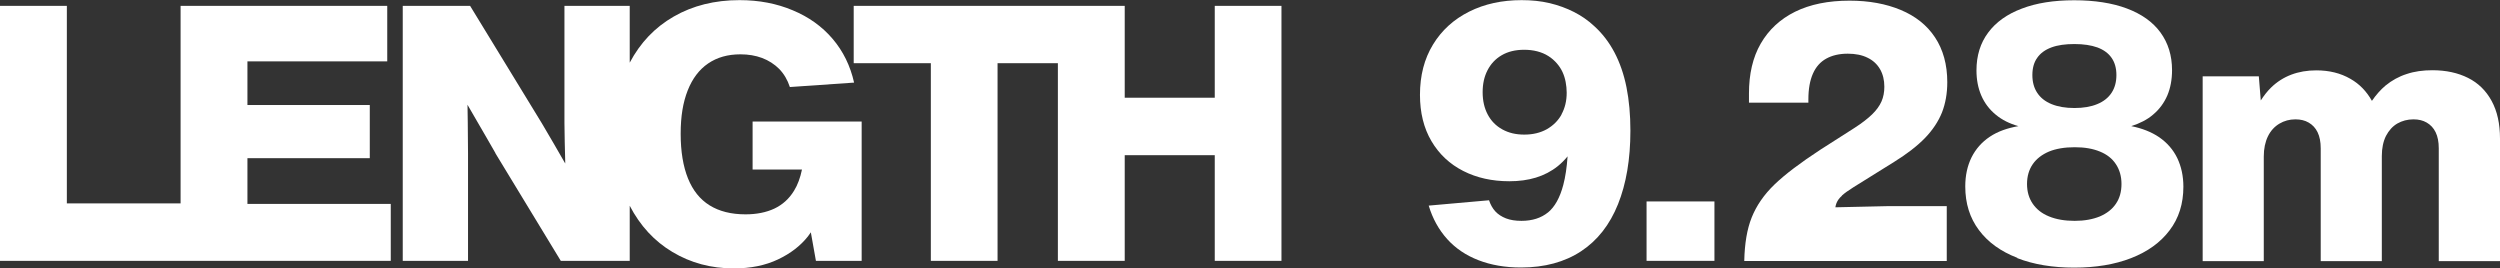 <?xml version="1.0" encoding="UTF-8"?>
<svg id="_レイヤー_2" data-name="レイヤー 2" xmlns="http://www.w3.org/2000/svg" viewBox="0 0 191.87 20.6">
  <rect x="0" y="0" width="191.87" height="20.6" fill="#333333" stroke="none"/>
  <defs>
    <style>
      .cls-1 {
        fill: #fff;
        stroke-width: 0px;
      }
    </style>
  </defs>
  <g id="_レイヤー_1-2" data-name="レイヤー 1">
    <g>
      <polygon class="cls-1" points="0 .45 0 20.02 13.86 20.02 14.29 20.02 29.99 20.02 29.99 15.65 18.99 15.65 18.99 12.14 28.38 12.14 28.38 8.06 18.99 8.06 18.99 4.71 29.72 4.71 29.72 .45 13.86 .45 13.86 15.61 5.13 15.61 5.13 .45 0 .45"/>
      <path class="cls-1" d="M38.02,11.76l5.02,8.26h5.29v-4.23c.8,1.54,1.89,2.72,3.28,3.55,1.4.84,2.97,1.26,4.71,1.26,1.29,0,2.42-.23,3.39-.69.97-.46,1.73-1.05,2.3-1.77.08-.1.15-.21.22-.31l.39,2.19h3.51v-10.69h-8.37v3.68h3.79c-.13.63-.33,1.18-.61,1.63-.38.62-.88,1.07-1.51,1.37-.62.29-1.36.44-2.21.44-1.1,0-2.02-.23-2.76-.69s-1.29-1.15-1.66-2.07c-.37-.92-.56-2.06-.56-3.42s.18-2.41.54-3.33c.36-.91.88-1.6,1.57-2.07.69-.47,1.51-.7,2.48-.7.6,0,1.15.09,1.66.28.5.19.94.47,1.31.84.37.38.64.84.82,1.39l4.93-.34c-.29-1.29-.84-2.41-1.65-3.36-.81-.95-1.83-1.68-3.06-2.19C59.61.27,58.25.01,56.76.01c-1.91,0-3.59.42-5.05,1.26-1.45.83-2.57,2.01-3.38,3.54V.45h-5.01v8.99c.01.96.03,1.95.06,2.97,0,.05,0,.09,0,.14,0,0,0-.01-.01-.02-.59-1.03-1.18-2.05-1.78-3.06L36.08.45h-5.17v19.57h5.01v-8.26c0-.79-.01-1.59-.02-2.38,0-.44-.02-.89-.02-1.34.26.44.51.88.77,1.33.46.8.93,1.59,1.38,2.39Z"/>
      <polygon class="cls-1" points="98.35 20.02 98.35 .45 93.23 .45 93.23 7.5 86.32 7.5 86.32 .45 82.46 .45 81.19 .45 65.52 .45 65.52 4.85 71.44 4.85 71.44 20.02 76.56 20.02 76.56 4.85 81.19 4.85 81.19 20.02 86.32 20.02 86.32 11.91 93.23 11.91 93.23 20.02 98.35 20.02"/>
      <path class="cls-1" d="M118.81,16.3c-.53.43-1.21.65-2.04.65-.46,0-.85-.06-1.19-.19-.33-.13-.61-.31-.82-.54-.21-.23-.37-.52-.48-.85l-4.63.41c.3,1,.78,1.86,1.42,2.57.64.71,1.44,1.25,2.4,1.62.96.37,2.04.56,3.26.56,1.82,0,3.36-.42,4.62-1.25,1.26-.83,2.2-2.04,2.83-3.61.63-1.57.95-3.45.95-5.64,0-1.22-.1-2.33-.3-3.33-.2-1-.51-1.89-.92-2.67-.41-.78-.93-1.46-1.56-2.03-.46-.43-.98-.79-1.55-1.08-.57-.29-1.2-.52-1.87-.68-.68-.16-1.39-.23-2.15-.23-1.5,0-2.84.29-4.02.88-1.18.59-2.11,1.43-2.78,2.53-.67,1.1-1,2.38-1,3.86,0,1.36.29,2.55.88,3.55.59,1,1.4,1.76,2.44,2.29,1.04.53,2.22.79,3.54.79.74,0,1.42-.09,2.04-.28.62-.19,1.18-.48,1.68-.88.27-.22.52-.47.75-.75-.06.85-.17,1.59-.33,2.19-.26.99-.66,1.7-1.19,2.13ZM119.85,8.78c-.27.49-.65.86-1.14,1.14-.49.27-1.06.41-1.72.41s-1.2-.13-1.69-.4c-.49-.27-.86-.65-1.12-1.14-.26-.49-.39-1.06-.39-1.71s.12-1.19.37-1.68c.25-.49.61-.88,1.09-1.16.48-.28,1.05-.42,1.73-.42.36,0,.69.04,1,.12.31.08.6.2.85.36.26.16.48.36.67.58.17.2.31.41.42.65.11.24.19.49.24.76.05.27.08.54.08.82,0,.63-.13,1.18-.4,1.67Z"/>
      <rect class="cls-1" x="126.37" y="15.46" width="5.21" height="4.56"/>
      <path class="cls-1" d="M141.36,15.01c.2-.18.49-.39.89-.64l3.13-1.95c.98-.61,1.77-1.22,2.36-1.83.59-.61,1.02-1.26,1.3-1.95.27-.69.41-1.47.41-2.33,0-1.36-.32-2.5-.94-3.44s-1.51-1.64-2.64-2.11c-1.13-.47-2.43-.71-3.92-.71-1.63,0-3.02.28-4.18.85-1.15.57-2.03,1.39-2.64,2.45s-.9,2.34-.9,3.82v.71h4.56v-.26c0-.8.12-1.45.35-1.97.23-.52.57-.9,1.02-1.15.45-.25,1-.38,1.65-.38.59,0,1.1.1,1.52.31.42.2.74.5.96.88.22.38.33.83.33,1.35,0,.41-.07.79-.22,1.13-.15.34-.39.67-.72.99-.33.32-.78.67-1.34,1.03l-2.63,1.68c-1.53,1-2.71,1.89-3.52,2.67-.81.78-1.39,1.63-1.75,2.53-.36.9-.54,2-.57,3.31v.03h15.54v-4.21h-4.5l-4.05.09c.02-.12.05-.23.09-.33.08-.19.21-.38.41-.55Z"/>
      <path class="cls-1" d="M154.82,19.81c1.26.49,2.72.73,4.37.73s3.11-.24,4.37-.73c1.26-.49,2.25-1.2,2.95-2.13.71-.93,1.06-2.05,1.06-3.35,0-.82-.16-1.55-.47-2.2-.31-.64-.78-1.18-1.39-1.6-.59-.4-1.3-.68-2.14-.85.65-.21,1.22-.49,1.67-.88.49-.41.85-.9,1.1-1.48.24-.57.36-1.22.36-1.93,0-1.13-.3-2.09-.89-2.9s-1.46-1.42-2.58-1.84c-1.12-.42-2.47-.63-4.04-.63s-2.9.21-4.02.64c-1.12.42-1.99,1.04-2.58,1.84-.6.8-.9,1.77-.9,2.9,0,.71.12,1.35.37,1.93.25.58.62,1.07,1.12,1.48.47.39,1.05.68,1.73.87-.86.15-1.59.41-2.19.81-.62.41-1.09.95-1.41,1.59-.32.65-.48,1.39-.48,2.23,0,1.3.35,2.42,1.05,3.35.7.94,1.68,1.64,2.95,2.13ZM156.35,4.44c.25-.36.61-.62,1.09-.8.48-.18,1.07-.26,1.77-.26s1.28.09,1.76.26c.48.18.84.44,1.09.8.25.36.37.8.37,1.32s-.12.98-.37,1.36c-.25.38-.61.67-1.1.87-.48.2-1.06.3-1.75.3s-1.27-.1-1.76-.3c-.49-.2-.85-.49-1.1-.87-.25-.38-.37-.83-.37-1.36s.12-.97.37-1.32ZM156.01,12.6c.29-.42.71-.74,1.25-.97.54-.22,1.2-.33,1.97-.33s1.39.11,1.93.33c.54.22.95.54,1.23.97.28.42.43.93.43,1.52s-.14,1.1-.43,1.52c-.28.42-.7.74-1.23.97-.54.22-1.18.34-1.93.34s-1.42-.11-1.97-.34c-.55-.22-.96-.55-1.25-.97-.29-.42-.44-.93-.44-1.52s.15-1.1.44-1.52Z"/>
      <path class="cls-1" d="M191.87,20.02v-9.38c0-1.14-.21-2.1-.64-2.89-.43-.79-1.03-1.38-1.81-1.77-.78-.39-1.69-.59-2.74-.59-.72,0-1.38.09-1.97.29-.6.19-1.14.49-1.63.89-.38.32-.73.72-1.04,1.17-.41-.73-.96-1.3-1.65-1.69-.76-.44-1.63-.65-2.62-.65-.7,0-1.34.11-1.92.33-.58.22-1.1.55-1.55.99-.29.28-.55.62-.79.99l-.15-1.85h-4.31v14.18h4.69v-8.03c0-.6.11-1.12.32-1.55.21-.43.51-.75.88-.97.37-.22.78-.33,1.23-.33.39,0,.73.08,1.02.25s.52.41.68.74c.16.33.24.74.24,1.23v8.66h4.69v-8.07c0-.6.11-1.12.32-1.54.22-.42.51-.74.87-.95.37-.21.78-.32,1.24-.32.39,0,.73.08,1.02.25s.52.41.68.74c.16.33.24.74.24,1.23v8.66h4.69Z"/>
    </g>
  </g>
</svg>